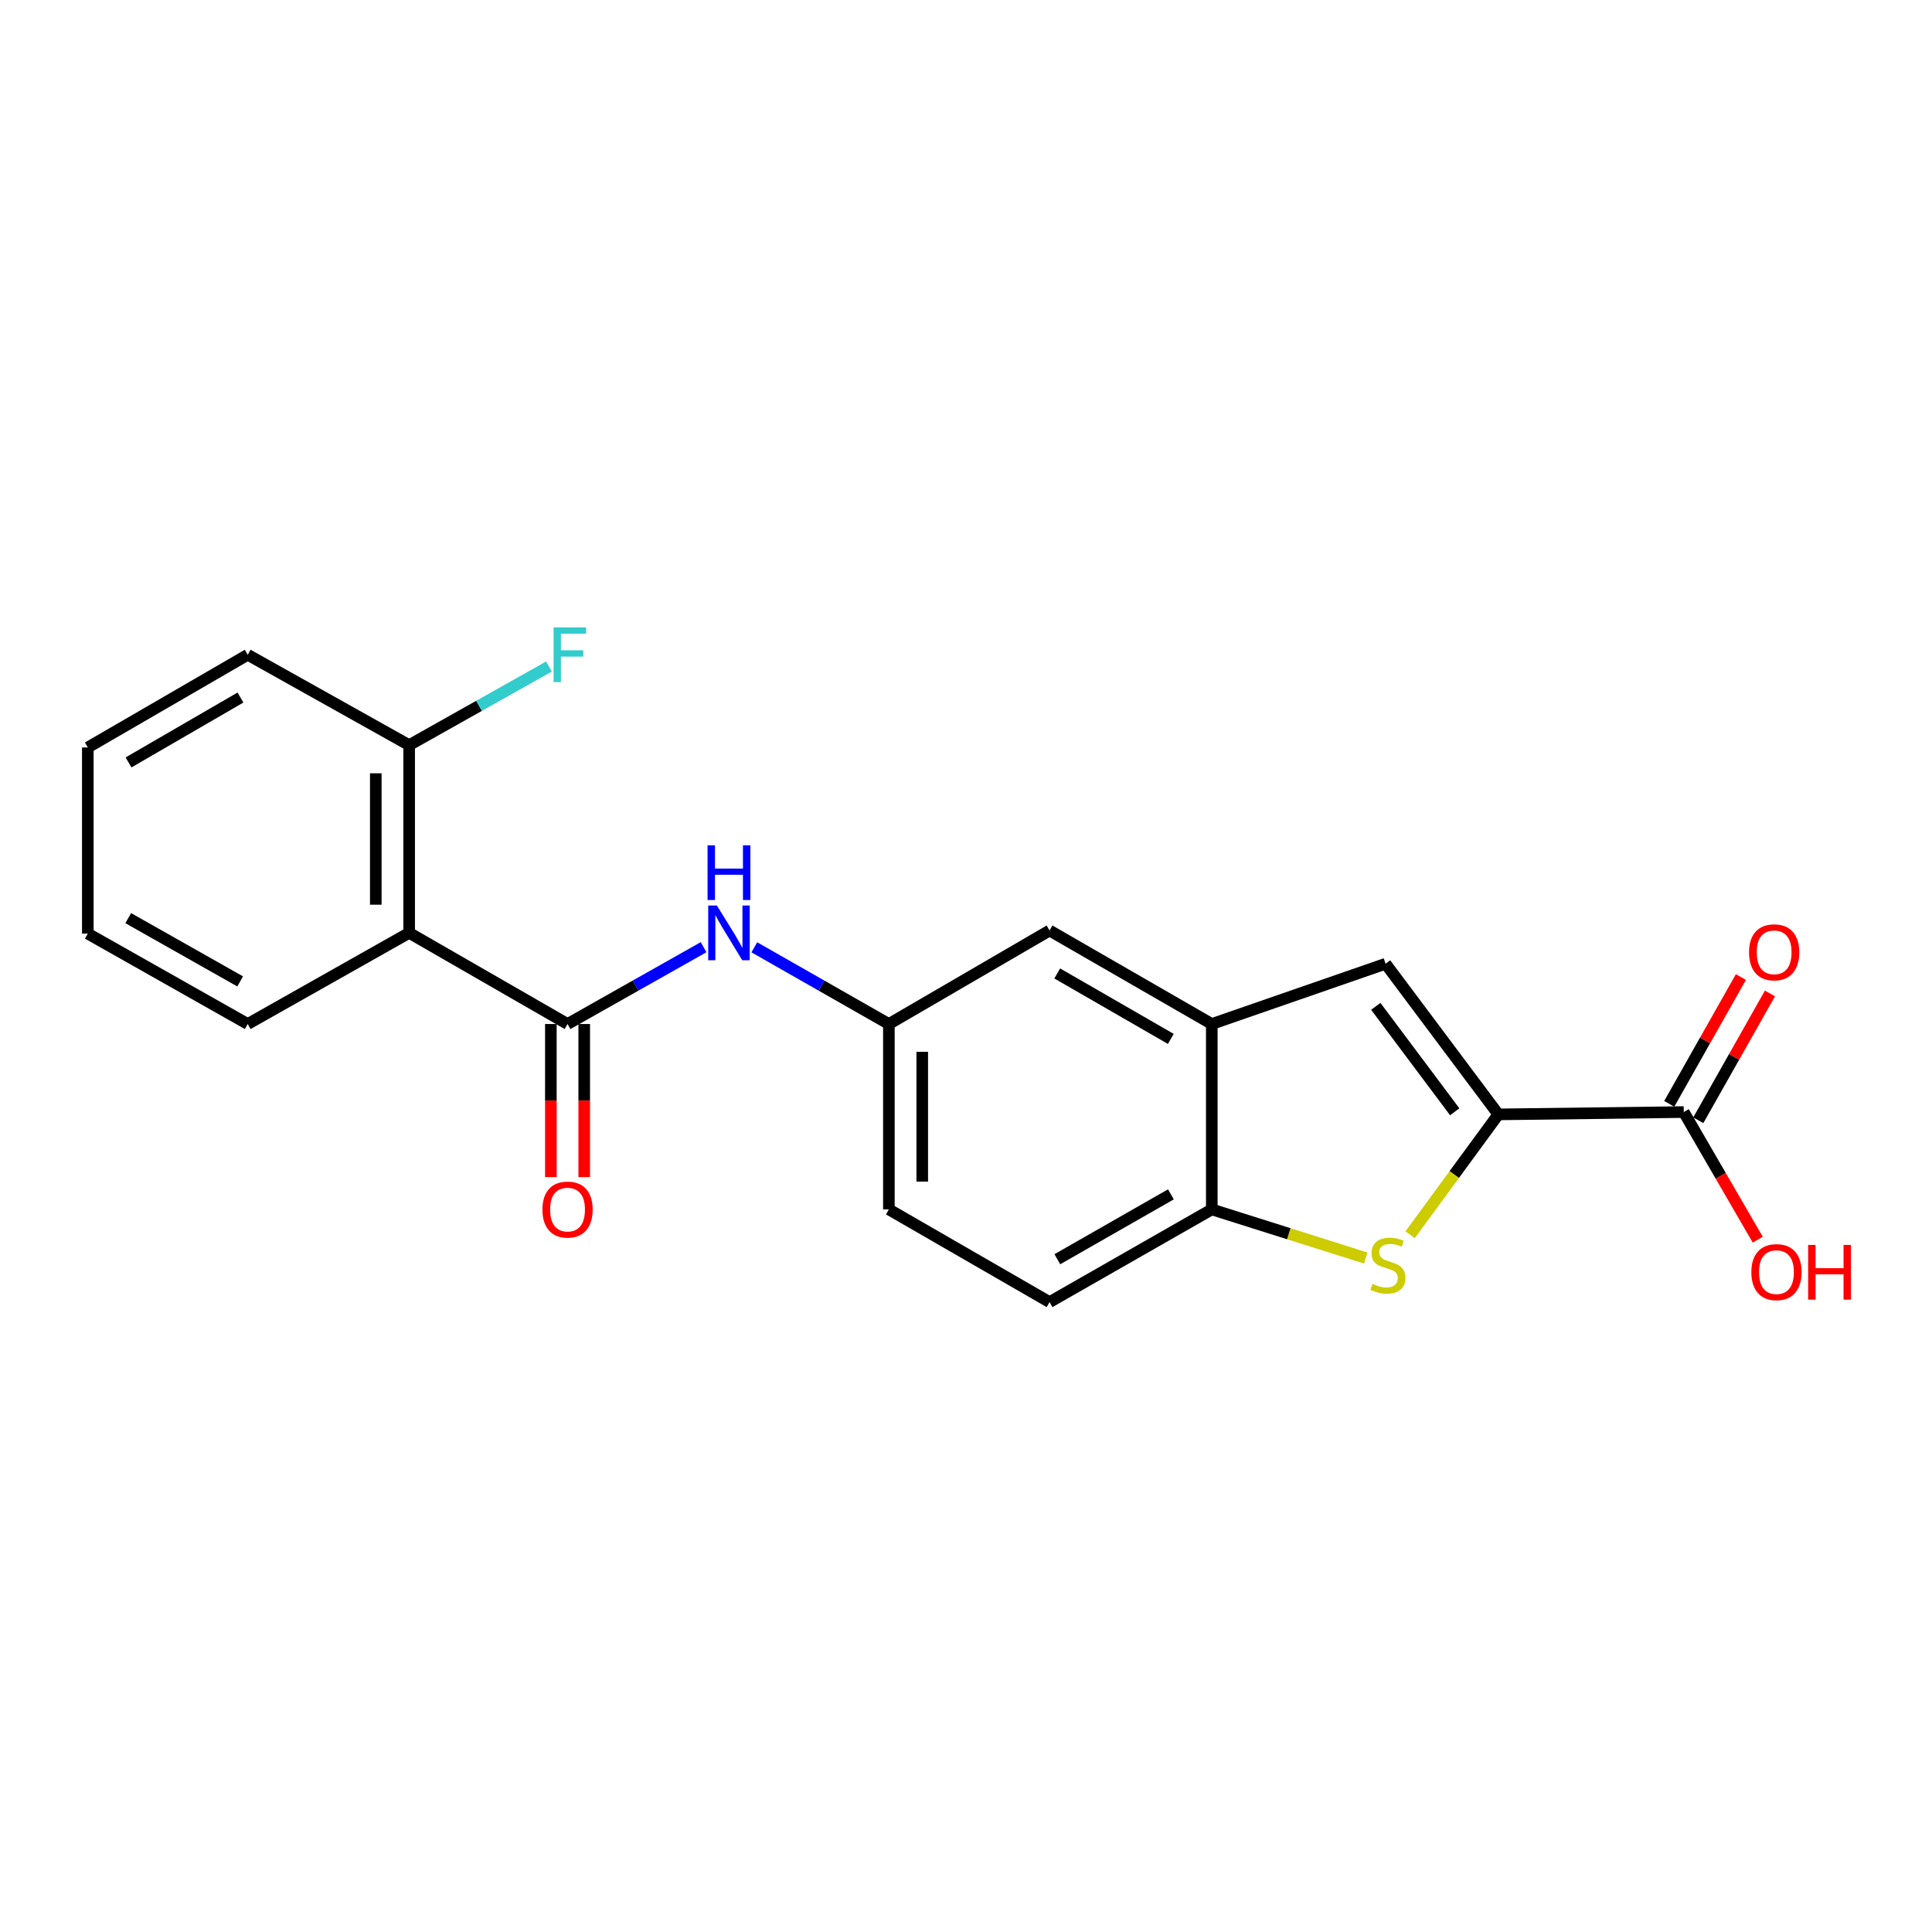 <?xml version='1.0' encoding='iso-8859-1'?>
<svg version='1.1' baseProfile='full'
              xmlns='http://www.w3.org/2000/svg'
                      xmlns:rdkit='http://www.rdkit.org/xml'
                      xmlns:xlink='http://www.w3.org/1999/xlink'
                  xml:space='preserve'
width='1000px' height='1000px' viewBox='0 0 1000 1000'>
<!-- END OF HEADER -->
<rect style='opacity:1.0;fill:#FFFFFF;stroke:none' width='1000' height='1000' x='0' y='0'> </rect>
<path class='bond-0' d='M 775.544,576.808 L 752.711,607.953' style='fill:none;fill-rule:evenodd;stroke:#000000;stroke-width:6px;stroke-linecap:butt;stroke-linejoin:miter;stroke-opacity:1' />
<path class='bond-0' d='M 752.711,607.953 L 729.879,639.097' style='fill:none;fill-rule:evenodd;stroke:#CCCC00;stroke-width:6px;stroke-linecap:butt;stroke-linejoin:miter;stroke-opacity:1' />
<path class='bond-3' d='M 775.544,576.808 L 717.173,498.838' style='fill:none;fill-rule:evenodd;stroke:#000000;stroke-width:6px;stroke-linecap:butt;stroke-linejoin:miter;stroke-opacity:1' />
<path class='bond-3' d='M 752.963,575.462 L 712.104,520.882' style='fill:none;fill-rule:evenodd;stroke:#000000;stroke-width:6px;stroke-linecap:butt;stroke-linejoin:miter;stroke-opacity:1' />
<path class='bond-6' d='M 775.544,576.808 L 871.513,575.6' style='fill:none;fill-rule:evenodd;stroke:#000000;stroke-width:6px;stroke-linecap:butt;stroke-linejoin:miter;stroke-opacity:1' />
<path class='bond-5' d='M 706.912,651.157 L 667.066,638.572' style='fill:none;fill-rule:evenodd;stroke:#CCCC00;stroke-width:6px;stroke-linecap:butt;stroke-linejoin:miter;stroke-opacity:1' />
<path class='bond-5' d='M 667.066,638.572 L 627.219,625.988' style='fill:none;fill-rule:evenodd;stroke:#000000;stroke-width:6px;stroke-linecap:butt;stroke-linejoin:miter;stroke-opacity:1' />
<path class='bond-1' d='M 293.758,530.028 L 328.966,510.146' style='fill:none;fill-rule:evenodd;stroke:#000000;stroke-width:6px;stroke-linecap:butt;stroke-linejoin:miter;stroke-opacity:1' />
<path class='bond-1' d='M 328.966,510.146 L 364.174,490.264' style='fill:none;fill-rule:evenodd;stroke:#0000FF;stroke-width:6px;stroke-linecap:butt;stroke-linejoin:miter;stroke-opacity:1' />
<path class='bond-2' d='M 293.758,530.028 L 211.777,482.844' style='fill:none;fill-rule:evenodd;stroke:#000000;stroke-width:6px;stroke-linecap:butt;stroke-linejoin:miter;stroke-opacity:1' />
<path class='bond-11' d='M 285.124,530.028 L 285.124,569.648' style='fill:none;fill-rule:evenodd;stroke:#000000;stroke-width:6px;stroke-linecap:butt;stroke-linejoin:miter;stroke-opacity:1' />
<path class='bond-11' d='M 285.124,569.648 L 285.124,609.269' style='fill:none;fill-rule:evenodd;stroke:#FF0000;stroke-width:6px;stroke-linecap:butt;stroke-linejoin:miter;stroke-opacity:1' />
<path class='bond-11' d='M 302.393,530.028 L 302.393,569.648' style='fill:none;fill-rule:evenodd;stroke:#000000;stroke-width:6px;stroke-linecap:butt;stroke-linejoin:miter;stroke-opacity:1' />
<path class='bond-11' d='M 302.393,569.648 L 302.393,609.269' style='fill:none;fill-rule:evenodd;stroke:#FF0000;stroke-width:6px;stroke-linecap:butt;stroke-linejoin:miter;stroke-opacity:1' />
<path class='bond-8' d='M 211.777,482.844 L 211.777,385.685' style='fill:none;fill-rule:evenodd;stroke:#000000;stroke-width:6px;stroke-linecap:butt;stroke-linejoin:miter;stroke-opacity:1' />
<path class='bond-8' d='M 194.508,468.27 L 194.508,400.259' style='fill:none;fill-rule:evenodd;stroke:#000000;stroke-width:6px;stroke-linecap:butt;stroke-linejoin:miter;stroke-opacity:1' />
<path class='bond-17' d='M 211.777,482.844 L 128.223,530.028' style='fill:none;fill-rule:evenodd;stroke:#000000;stroke-width:6px;stroke-linecap:butt;stroke-linejoin:miter;stroke-opacity:1' />
<path class='bond-4' d='M 717.173,498.838 L 627.219,530.028' style='fill:none;fill-rule:evenodd;stroke:#000000;stroke-width:6px;stroke-linecap:butt;stroke-linejoin:miter;stroke-opacity:1' />
<path class='bond-10' d='M 627.219,530.028 L 543.252,481.635' style='fill:none;fill-rule:evenodd;stroke:#000000;stroke-width:6px;stroke-linecap:butt;stroke-linejoin:miter;stroke-opacity:1' />
<path class='bond-10' d='M 606.001,537.731 L 547.224,503.857' style='fill:none;fill-rule:evenodd;stroke:#000000;stroke-width:6px;stroke-linecap:butt;stroke-linejoin:miter;stroke-opacity:1' />
<path class='bond-21' d='M 627.219,530.028 L 627.219,625.988' style='fill:none;fill-rule:evenodd;stroke:#000000;stroke-width:6px;stroke-linecap:butt;stroke-linejoin:miter;stroke-opacity:1' />
<path class='bond-13' d='M 627.219,625.988 L 543.252,673.968' style='fill:none;fill-rule:evenodd;stroke:#000000;stroke-width:6px;stroke-linecap:butt;stroke-linejoin:miter;stroke-opacity:1' />
<path class='bond-13' d='M 606.056,618.191 L 547.279,651.776' style='fill:none;fill-rule:evenodd;stroke:#000000;stroke-width:6px;stroke-linecap:butt;stroke-linejoin:miter;stroke-opacity:1' />
<path class='bond-12' d='M 879.03,579.848 L 897.577,547.033' style='fill:none;fill-rule:evenodd;stroke:#000000;stroke-width:6px;stroke-linecap:butt;stroke-linejoin:miter;stroke-opacity:1' />
<path class='bond-12' d='M 897.577,547.033 L 916.125,514.217' style='fill:none;fill-rule:evenodd;stroke:#FF0000;stroke-width:6px;stroke-linecap:butt;stroke-linejoin:miter;stroke-opacity:1' />
<path class='bond-12' d='M 863.996,571.351 L 882.543,538.535' style='fill:none;fill-rule:evenodd;stroke:#000000;stroke-width:6px;stroke-linecap:butt;stroke-linejoin:miter;stroke-opacity:1' />
<path class='bond-12' d='M 882.543,538.535 L 901.091,505.72' style='fill:none;fill-rule:evenodd;stroke:#FF0000;stroke-width:6px;stroke-linecap:butt;stroke-linejoin:miter;stroke-opacity:1' />
<path class='bond-14' d='M 871.513,575.6 L 890.659,608.628' style='fill:none;fill-rule:evenodd;stroke:#000000;stroke-width:6px;stroke-linecap:butt;stroke-linejoin:miter;stroke-opacity:1' />
<path class='bond-14' d='M 890.659,608.628 L 909.805,641.656' style='fill:none;fill-rule:evenodd;stroke:#FF0000;stroke-width:6px;stroke-linecap:butt;stroke-linejoin:miter;stroke-opacity:1' />
<path class='bond-7' d='M 390.435,490.325 L 425.258,510.176' style='fill:none;fill-rule:evenodd;stroke:#0000FF;stroke-width:6px;stroke-linecap:butt;stroke-linejoin:miter;stroke-opacity:1' />
<path class='bond-7' d='M 425.258,510.176 L 460.081,530.028' style='fill:none;fill-rule:evenodd;stroke:#000000;stroke-width:6px;stroke-linecap:butt;stroke-linejoin:miter;stroke-opacity:1' />
<path class='bond-16' d='M 211.777,385.685 L 247.96,365.334' style='fill:none;fill-rule:evenodd;stroke:#000000;stroke-width:6px;stroke-linecap:butt;stroke-linejoin:miter;stroke-opacity:1' />
<path class='bond-16' d='M 247.96,365.334 L 284.143,344.982' style='fill:none;fill-rule:evenodd;stroke:#33CCCC;stroke-width:6px;stroke-linecap:butt;stroke-linejoin:miter;stroke-opacity:1' />
<path class='bond-18' d='M 211.777,385.685 L 128.223,338.904' style='fill:none;fill-rule:evenodd;stroke:#000000;stroke-width:6px;stroke-linecap:butt;stroke-linejoin:miter;stroke-opacity:1' />
<path class='bond-9' d='M 460.081,530.028 L 543.252,481.635' style='fill:none;fill-rule:evenodd;stroke:#000000;stroke-width:6px;stroke-linecap:butt;stroke-linejoin:miter;stroke-opacity:1' />
<path class='bond-22' d='M 460.081,530.028 L 460.081,625.988' style='fill:none;fill-rule:evenodd;stroke:#000000;stroke-width:6px;stroke-linecap:butt;stroke-linejoin:miter;stroke-opacity:1' />
<path class='bond-22' d='M 477.35,544.422 L 477.35,611.594' style='fill:none;fill-rule:evenodd;stroke:#000000;stroke-width:6px;stroke-linecap:butt;stroke-linejoin:miter;stroke-opacity:1' />
<path class='bond-15' d='M 543.252,673.968 L 460.081,625.988' style='fill:none;fill-rule:evenodd;stroke:#000000;stroke-width:6px;stroke-linecap:butt;stroke-linejoin:miter;stroke-opacity:1' />
<path class='bond-19' d='M 128.223,530.028 L 45.455,483.238' style='fill:none;fill-rule:evenodd;stroke:#000000;stroke-width:6px;stroke-linecap:butt;stroke-linejoin:miter;stroke-opacity:1' />
<path class='bond-19' d='M 124.306,507.976 L 66.368,475.223' style='fill:none;fill-rule:evenodd;stroke:#000000;stroke-width:6px;stroke-linecap:butt;stroke-linejoin:miter;stroke-opacity:1' />
<path class='bond-23' d='M 128.223,338.904 L 45.455,386.884' style='fill:none;fill-rule:evenodd;stroke:#000000;stroke-width:6px;stroke-linecap:butt;stroke-linejoin:miter;stroke-opacity:1' />
<path class='bond-23' d='M 124.468,361.042 L 66.531,394.628' style='fill:none;fill-rule:evenodd;stroke:#000000;stroke-width:6px;stroke-linecap:butt;stroke-linejoin:miter;stroke-opacity:1' />
<path class='bond-20' d='M 45.455,483.238 L 45.455,386.884' style='fill:none;fill-rule:evenodd;stroke:#000000;stroke-width:6px;stroke-linecap:butt;stroke-linejoin:miter;stroke-opacity:1' />
<path  class='atom-1' d='M 710.382 664.499
Q 710.702 664.619, 712.022 665.179
Q 713.342 665.739, 714.782 666.099
Q 716.262 666.419, 717.702 666.419
Q 720.382 666.419, 721.942 665.139
Q 723.502 663.819, 723.502 661.539
Q 723.502 659.979, 722.702 659.019
Q 721.942 658.059, 720.742 657.539
Q 719.542 657.019, 717.542 656.419
Q 715.022 655.659, 713.502 654.939
Q 712.022 654.219, 710.942 652.699
Q 709.902 651.179, 709.902 648.619
Q 709.902 645.059, 712.302 642.859
Q 714.742 640.659, 719.542 640.659
Q 722.822 640.659, 726.542 642.219
L 725.622 645.299
Q 722.222 643.899, 719.662 643.899
Q 716.902 643.899, 715.382 645.059
Q 713.862 646.179, 713.902 648.139
Q 713.902 649.659, 714.662 650.579
Q 715.462 651.499, 716.582 652.019
Q 717.742 652.539, 719.662 653.139
Q 722.222 653.939, 723.742 654.739
Q 725.262 655.539, 726.342 657.179
Q 727.462 658.779, 727.462 661.539
Q 727.462 665.459, 724.822 667.579
Q 722.222 669.659, 717.862 669.659
Q 715.342 669.659, 713.422 669.099
Q 711.542 668.579, 709.302 667.659
L 710.382 664.499
' fill='#CCCC00'/>
<path  class='atom-8' d='M 371.053 468.684
L 380.333 483.684
Q 381.253 485.164, 382.733 487.844
Q 384.213 490.524, 384.293 490.684
L 384.293 468.684
L 388.053 468.684
L 388.053 497.004
L 384.173 497.004
L 374.213 480.604
Q 373.053 478.684, 371.813 476.484
Q 370.613 474.284, 370.253 473.604
L 370.253 497.004
L 366.573 497.004
L 366.573 468.684
L 371.053 468.684
' fill='#0000FF'/>
<path  class='atom-8' d='M 366.233 437.532
L 370.073 437.532
L 370.073 449.572
L 384.553 449.572
L 384.553 437.532
L 388.393 437.532
L 388.393 465.852
L 384.553 465.852
L 384.553 452.772
L 370.073 452.772
L 370.073 465.852
L 366.233 465.852
L 366.233 437.532
' fill='#0000FF'/>
<path  class='atom-12' d='M 280.758 626.068
Q 280.758 619.268, 284.118 615.468
Q 287.478 611.668, 293.758 611.668
Q 300.038 611.668, 303.398 615.468
Q 306.758 619.268, 306.758 626.068
Q 306.758 632.948, 303.358 636.868
Q 299.958 640.748, 293.758 640.748
Q 287.518 640.748, 284.118 636.868
Q 280.758 632.988, 280.758 626.068
M 293.758 637.548
Q 298.078 637.548, 300.398 634.668
Q 302.758 631.748, 302.758 626.068
Q 302.758 620.508, 300.398 617.708
Q 298.078 614.868, 293.758 614.868
Q 289.438 614.868, 287.078 617.668
Q 284.758 620.468, 284.758 626.068
Q 284.758 631.788, 287.078 634.668
Q 289.438 637.548, 293.758 637.548
' fill='#FF0000'/>
<path  class='atom-13' d='M 905.294 492.912
Q 905.294 486.112, 908.654 482.312
Q 912.014 478.512, 918.294 478.512
Q 924.574 478.512, 927.934 482.312
Q 931.294 486.112, 931.294 492.912
Q 931.294 499.792, 927.894 503.712
Q 924.494 507.592, 918.294 507.592
Q 912.054 507.592, 908.654 503.712
Q 905.294 499.832, 905.294 492.912
M 918.294 504.392
Q 922.614 504.392, 924.934 501.512
Q 927.294 498.592, 927.294 492.912
Q 927.294 487.352, 924.934 484.552
Q 922.614 481.712, 918.294 481.712
Q 913.974 481.712, 911.614 484.512
Q 909.294 487.312, 909.294 492.912
Q 909.294 498.632, 911.614 501.512
Q 913.974 504.392, 918.294 504.392
' fill='#FF0000'/>
<path  class='atom-15' d='M 906.493 658.448
Q 906.493 651.648, 909.853 647.848
Q 913.213 644.048, 919.493 644.048
Q 925.773 644.048, 929.133 647.848
Q 932.493 651.648, 932.493 658.448
Q 932.493 665.328, 929.093 669.248
Q 925.693 673.128, 919.493 673.128
Q 913.253 673.128, 909.853 669.248
Q 906.493 665.368, 906.493 658.448
M 919.493 669.928
Q 923.813 669.928, 926.133 667.048
Q 928.493 664.128, 928.493 658.448
Q 928.493 652.888, 926.133 650.088
Q 923.813 647.248, 919.493 647.248
Q 915.173 647.248, 912.813 650.048
Q 910.493 652.848, 910.493 658.448
Q 910.493 664.168, 912.813 667.048
Q 915.173 669.928, 919.493 669.928
' fill='#FF0000'/>
<path  class='atom-15' d='M 935.893 644.368
L 939.733 644.368
L 939.733 656.408
L 954.213 656.408
L 954.213 644.368
L 958.053 644.368
L 958.053 672.688
L 954.213 672.688
L 954.213 659.608
L 939.733 659.608
L 939.733 672.688
L 935.893 672.688
L 935.893 644.368
' fill='#FF0000'/>
<path  class='atom-17' d='M 286.528 324.744
L 303.368 324.744
L 303.368 327.984
L 290.328 327.984
L 290.328 336.584
L 301.928 336.584
L 301.928 339.864
L 290.328 339.864
L 290.328 353.064
L 286.528 353.064
L 286.528 324.744
' fill='#33CCCC'/>
</svg>
